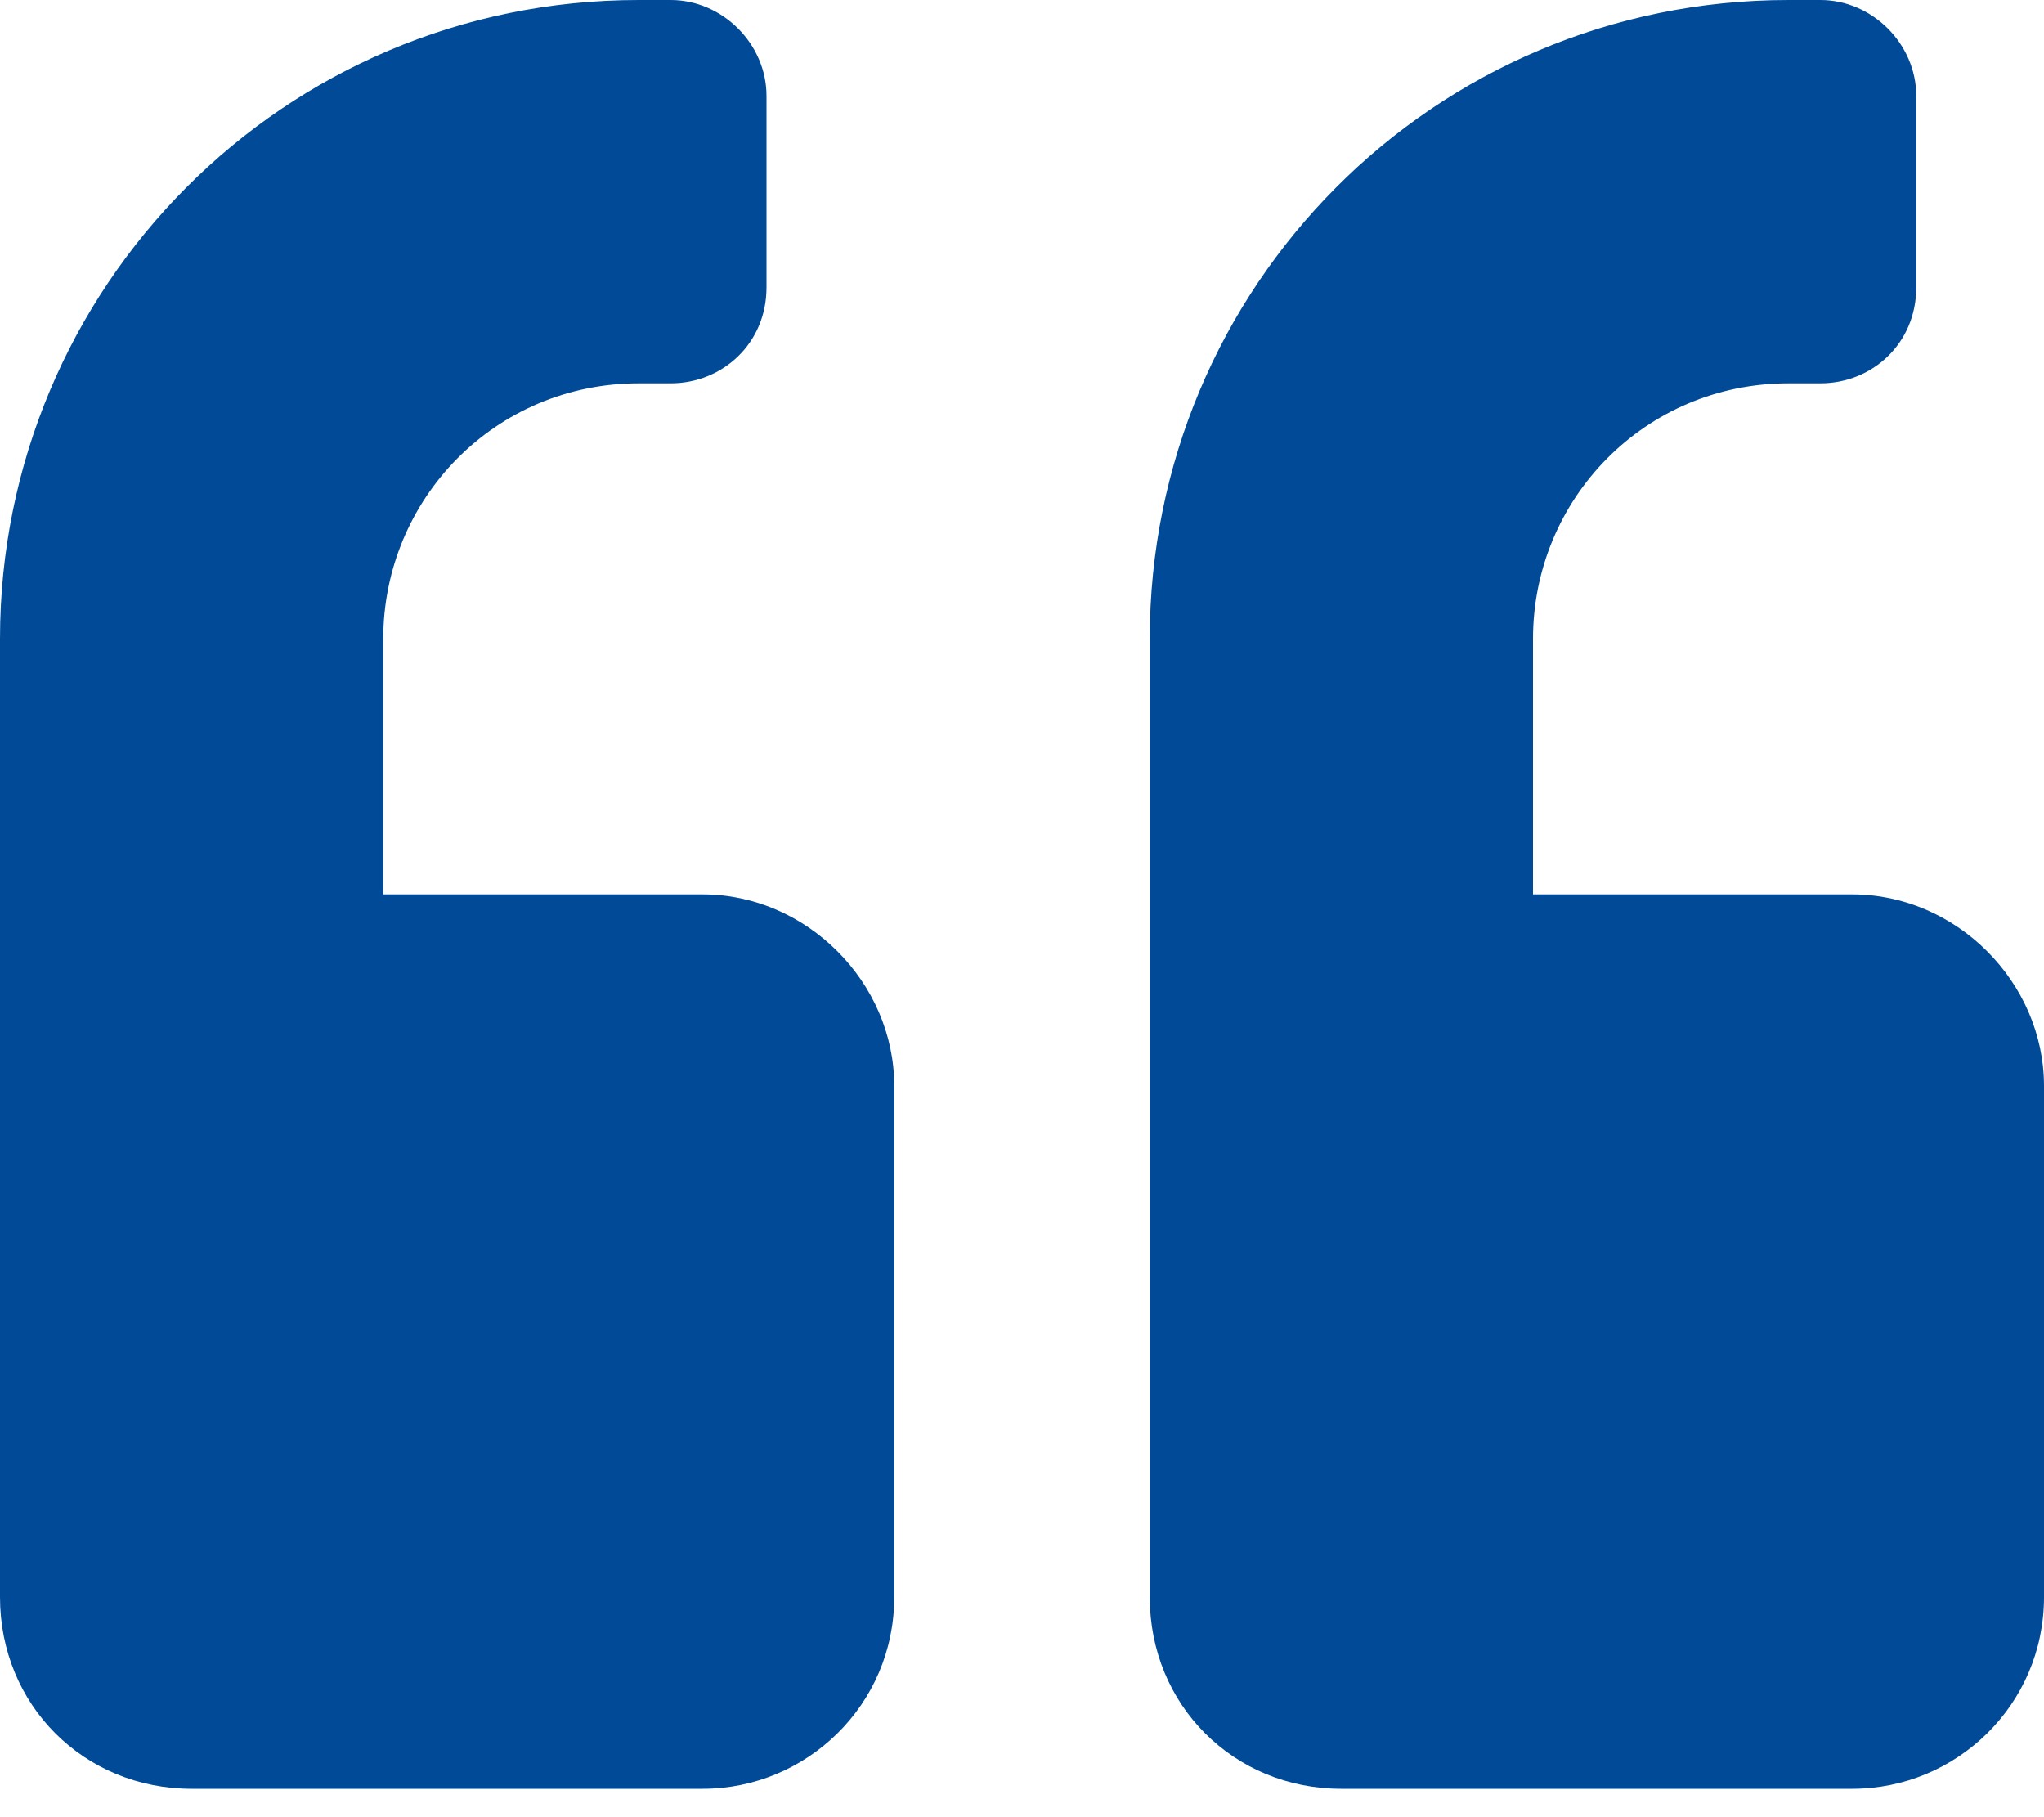 <svg width="18" height="16" viewBox="0 0 18 16" fill="none" xmlns="http://www.w3.org/2000/svg">
<path d="M16.312 7.875C17.227 7.875 18 8.648 18 9.562V14.062C18 15.012 17.227 15.75 16.312 15.75H11.812C10.863 15.75 10.125 15.012 10.125 14.062V5.625C10.125 2.531 12.621 0 15.75 0H16.031C16.488 0 16.875 0.387 16.875 0.844V2.531C16.875 3.023 16.488 3.375 16.031 3.375H15.75C14.484 3.375 13.5 4.395 13.5 5.625V7.875H16.312ZM6.188 7.875C7.102 7.875 7.875 8.648 7.875 9.562V14.062C7.875 15.012 7.102 15.75 6.188 15.75H1.688C0.738 15.75 0 15.012 0 14.062V5.625C0 2.531 2.496 0 5.625 0H5.906C6.363 0 6.75 0.387 6.75 0.844V2.531C6.75 3.023 6.363 3.375 5.906 3.375H5.625C4.359 3.375 3.375 4.395 3.375 5.625V7.875H6.188Z" fill="#004A98"/>
</svg>
